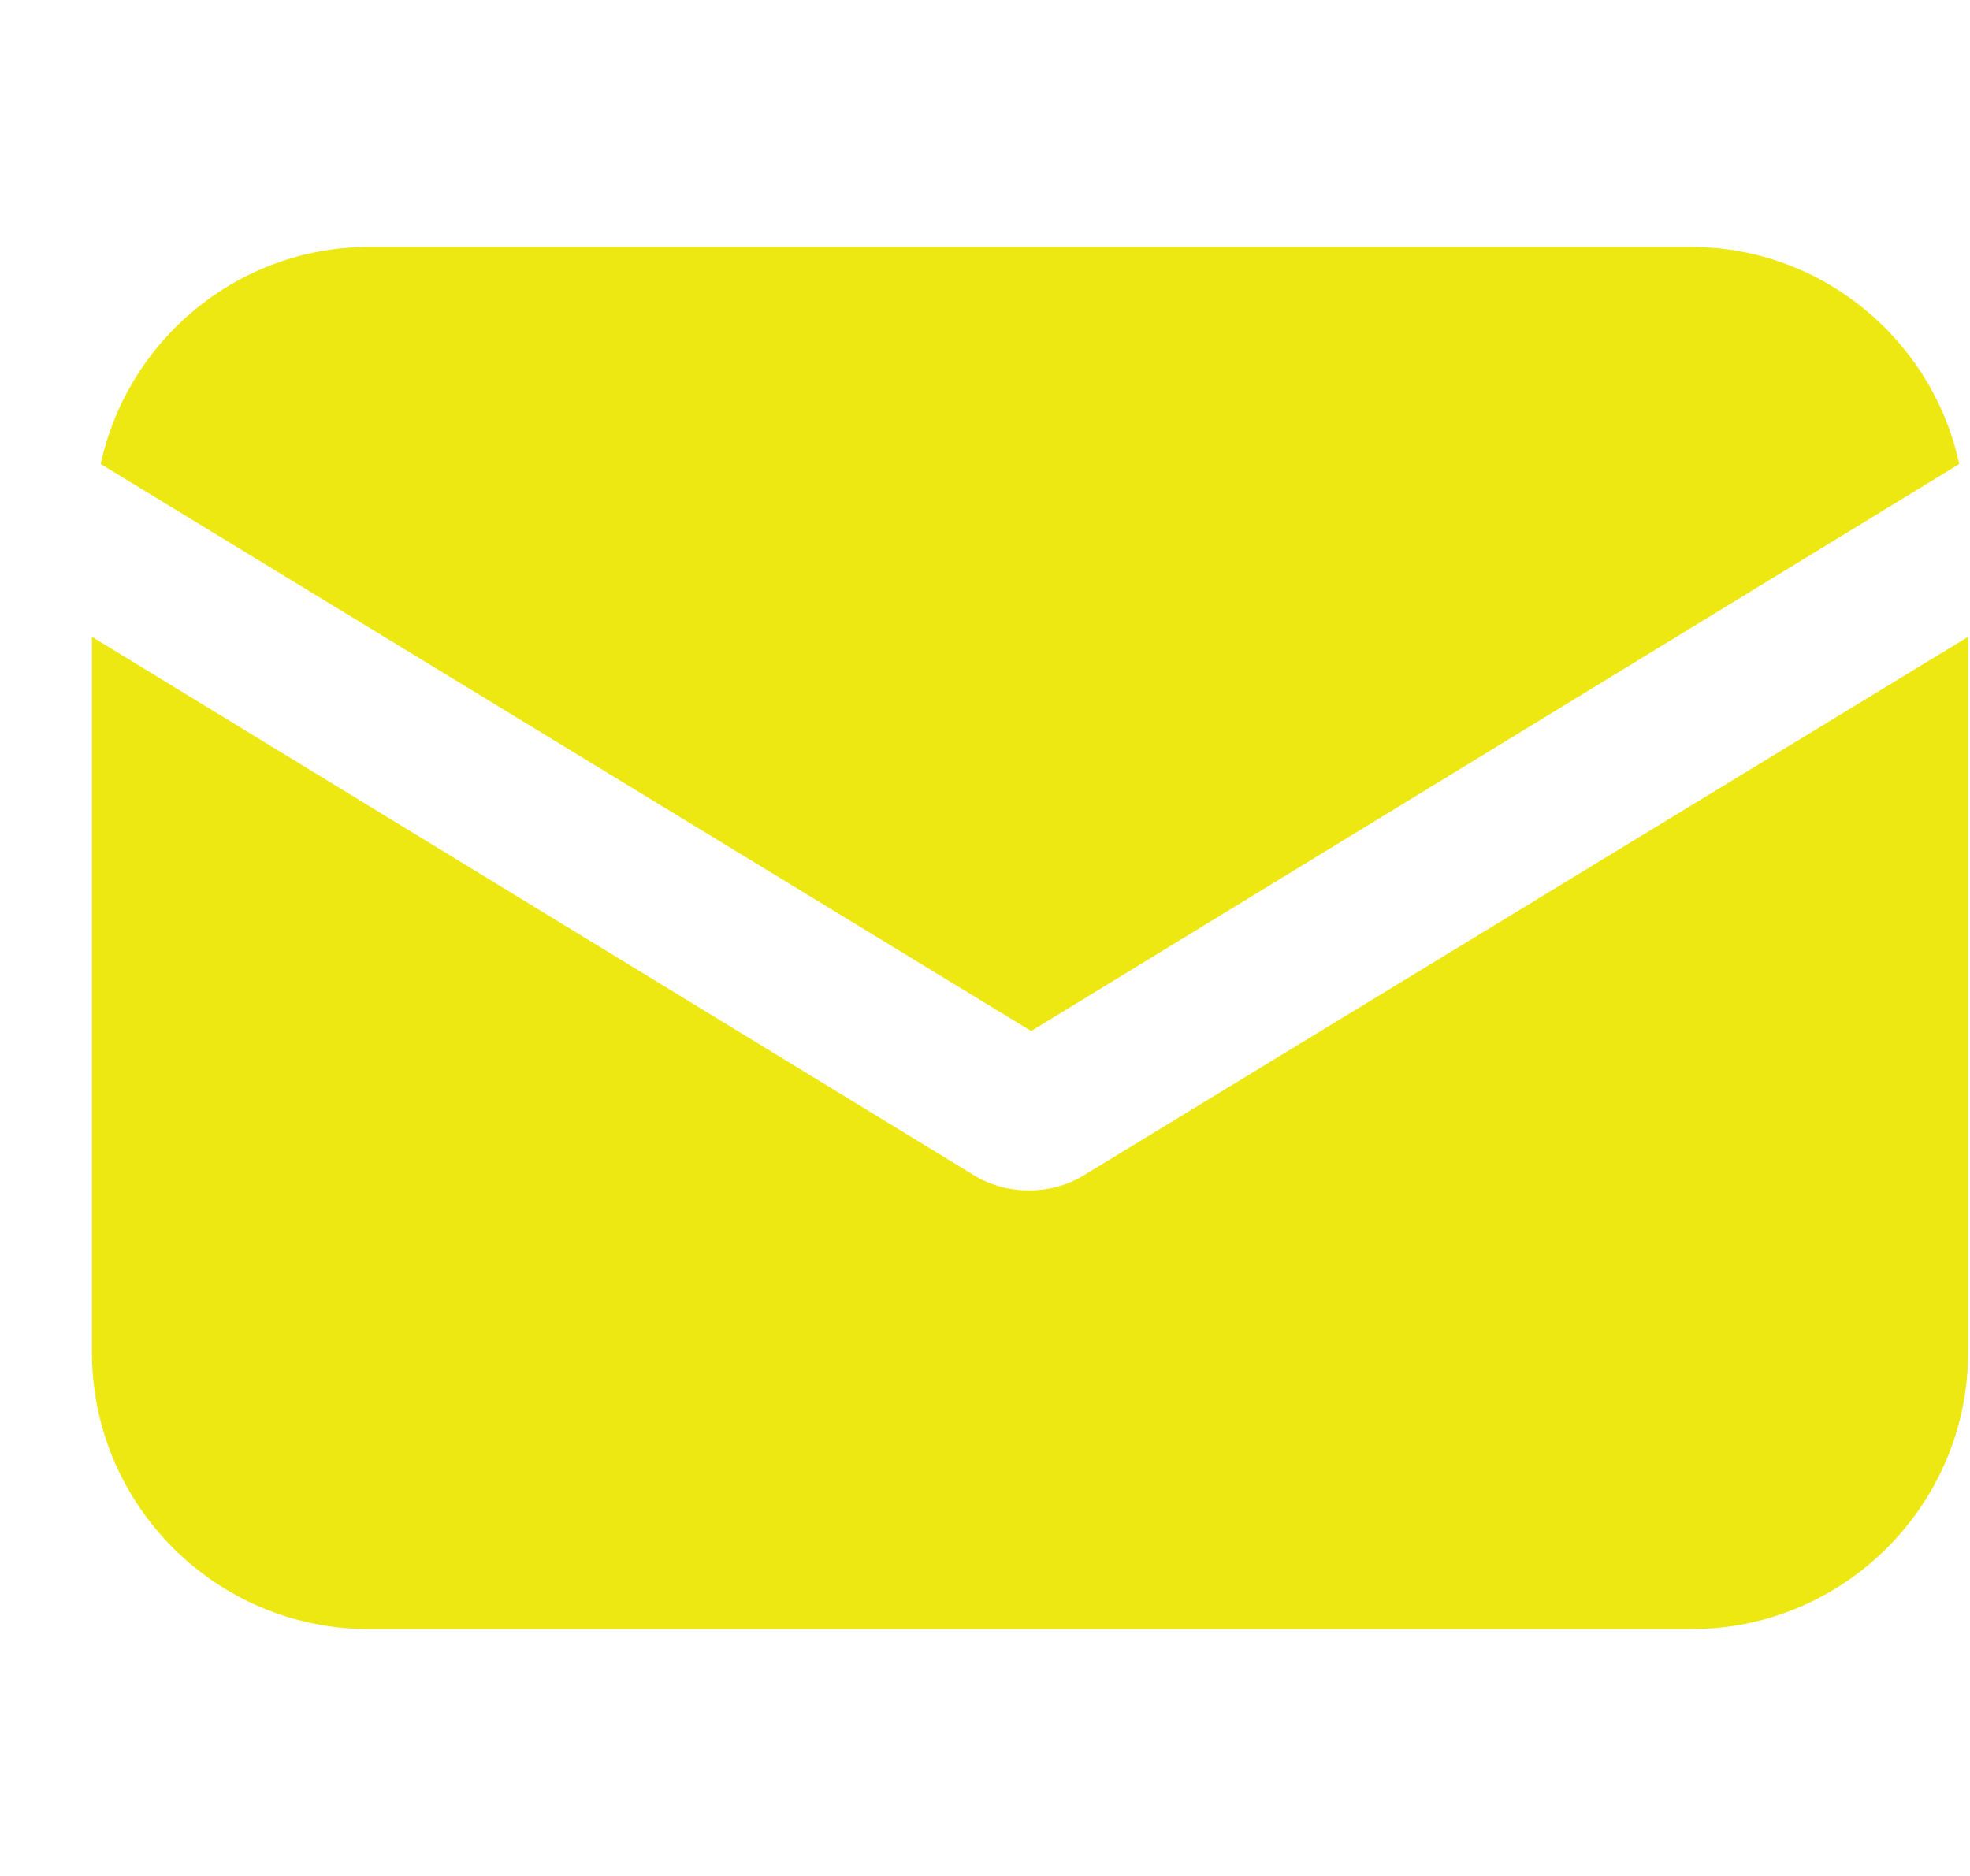 <svg width="21" height="20" viewBox="0 0 21 20" fill="none" xmlns="http://www.w3.org/2000/svg">
<g clip-path="url(#clip0_19575_51)">
<path d="M11.559 12.527C11.37 12.645 11.158 12.692 10.969 12.692C10.78 12.692 10.567 12.645 10.378 12.527L0.98 6.789V14.416C0.98 16.045 2.303 17.368 3.932 17.368H18.029C19.658 17.368 20.98 16.045 20.98 14.416V6.789L11.559 12.527Z" fill="#EDE811"/>
<path d="M18.028 2.633H3.931C2.538 2.633 1.358 3.625 1.074 4.947L10.992 10.992L20.885 4.947C20.602 3.625 19.421 2.633 18.028 2.633Z" fill="#EDE811"/>
</g>
<defs>
<clipPath id="clip0_19575_51">
<rect width="20" height="20" fill="white" transform="translate(0.98)"/>
</clipPath>
</defs>
</svg>

